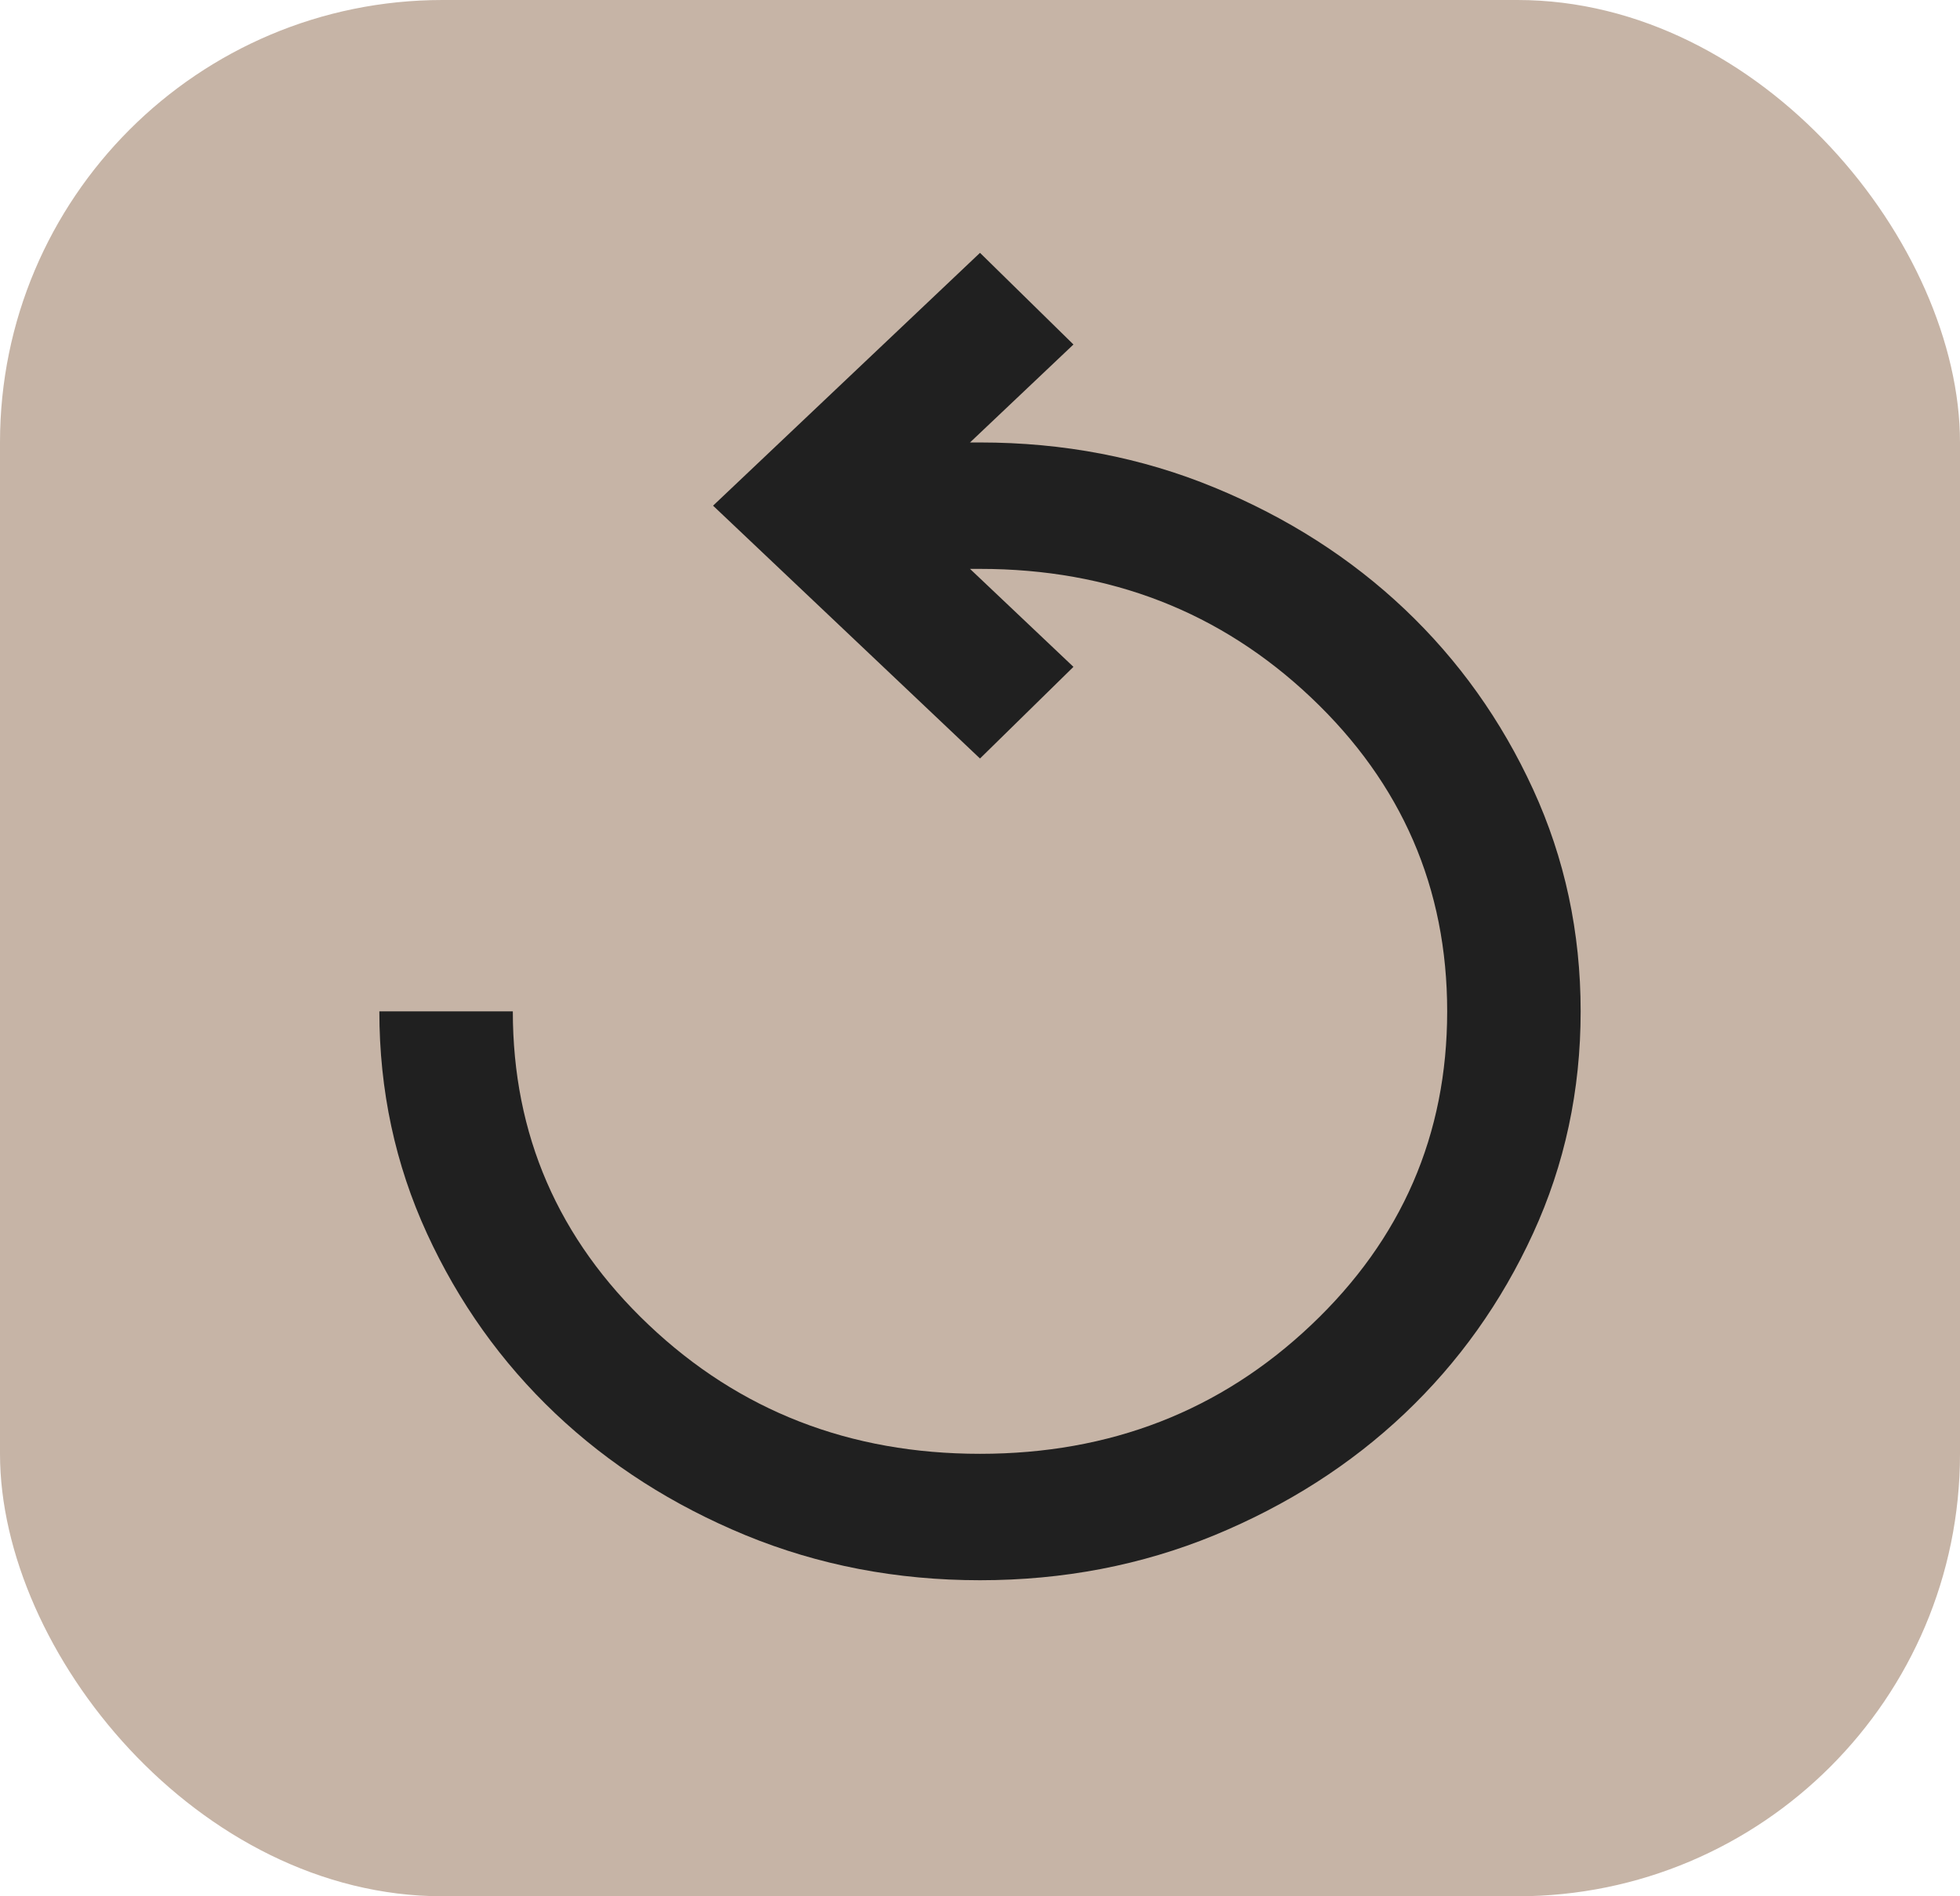 <?xml version="1.0" encoding="UTF-8"?> <svg xmlns="http://www.w3.org/2000/svg" width="31" height="30" viewBox="0 0 31 30" fill="none"><rect width="31" height="30" rx="7" fill="#C6B4A6"></rect><path d="M15.5 25C14.181 25 12.945 24.762 11.792 24.288C10.64 23.812 9.637 23.171 8.784 22.363C7.931 21.554 7.253 20.604 6.752 19.512C6.251 18.421 6 17.25 6 16H8.111C8.111 17.95 8.828 19.604 10.262 20.962C11.696 22.321 13.442 23 15.5 23C17.558 23 19.304 22.321 20.738 20.962C22.172 19.604 22.889 17.95 22.889 16C22.889 14.05 22.172 12.396 20.738 11.037C19.304 9.679 17.558 9 15.5 9H15.342L16.978 10.55L15.5 12L11.278 8L15.5 4L16.978 5.45L15.342 7H15.5C16.819 7 18.055 7.237 19.208 7.713C20.36 8.188 21.363 8.829 22.216 9.637C23.069 10.446 23.747 11.396 24.248 12.488C24.749 13.579 25 14.75 25 16C25 17.25 24.749 18.421 24.248 19.512C23.747 20.604 23.069 21.554 22.216 22.363C21.363 23.171 20.36 23.812 19.208 24.288C18.055 24.762 16.819 25 15.5 25Z" fill="#202020"></path></svg> 